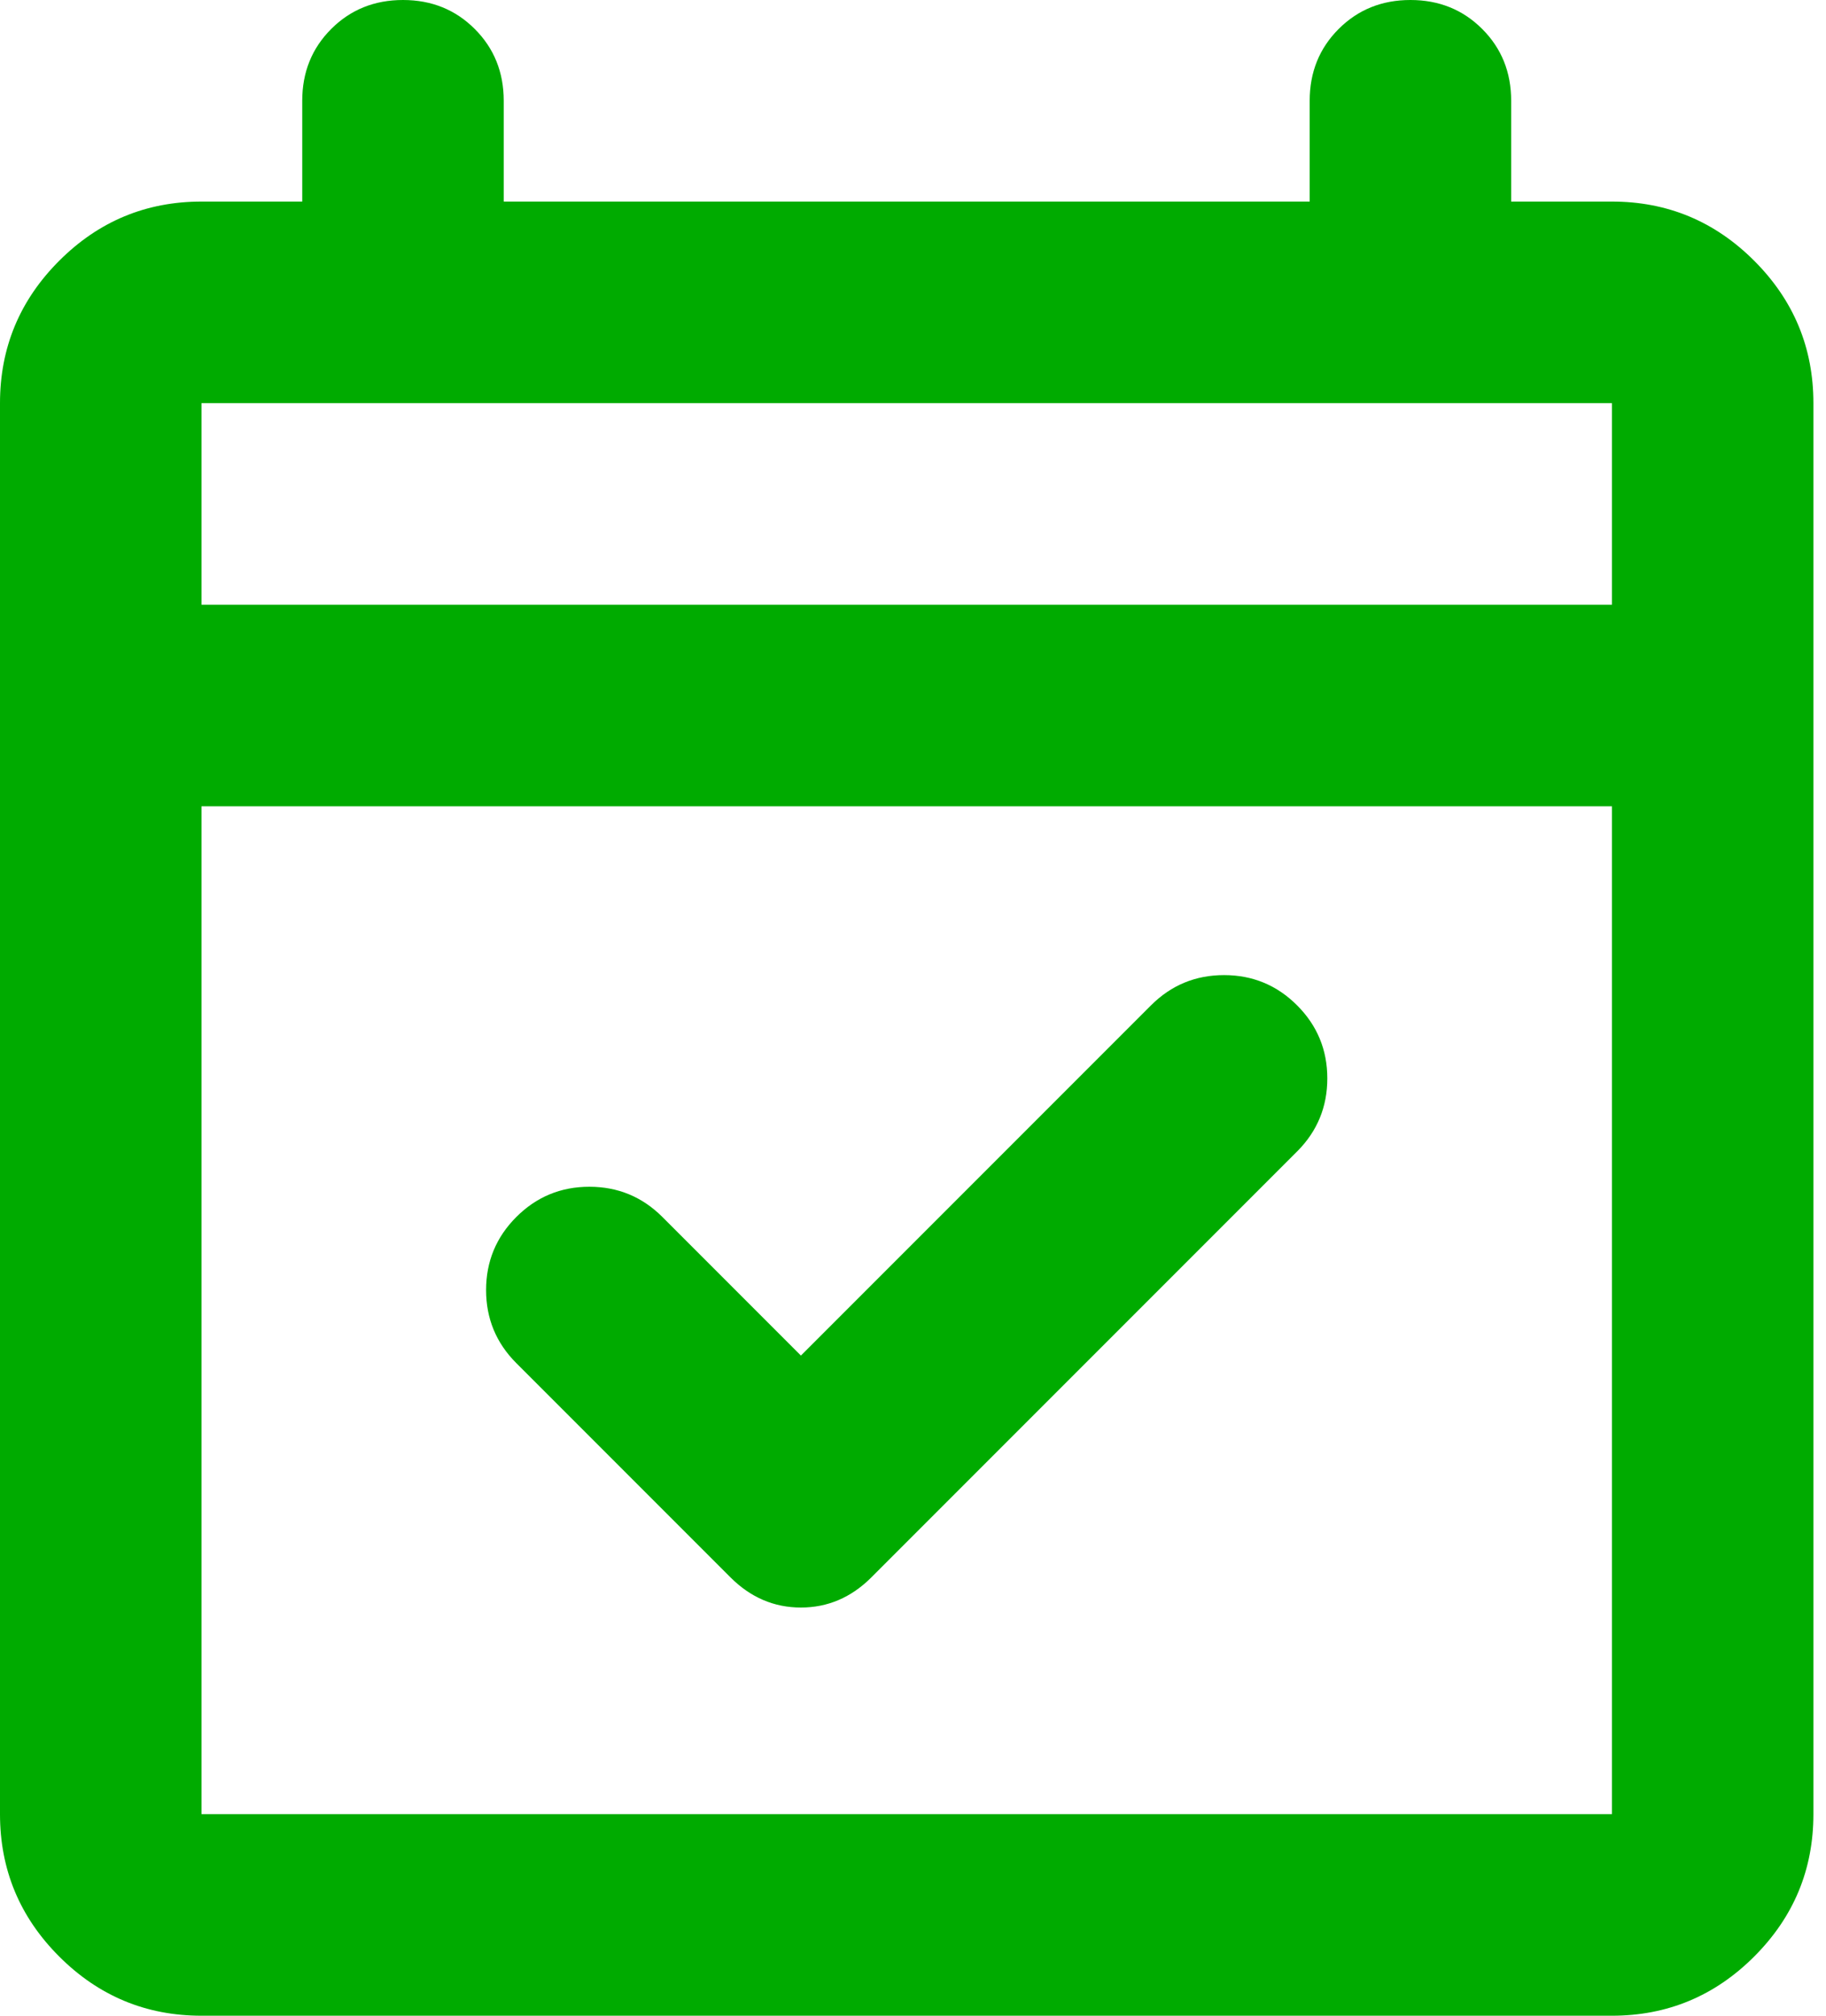 <svg width="29" height="32" viewBox="0 0 29 32" fill="none" xmlns="http://www.w3.org/2000/svg">
<path d="M12.72 21.52L18.28 15.96C18.6 15.64 18.987 15.48 19.44 15.48C19.893 15.48 20.28 15.64 20.6 15.96C20.92 16.28 21.08 16.667 21.08 17.12C21.08 17.573 20.92 17.96 20.6 18.28L13.84 25.04C13.52 25.36 13.147 25.52 12.72 25.52C12.293 25.52 11.92 25.36 11.6 25.04L8.2 21.64C7.88 21.32 7.72 20.933 7.72 20.48C7.72 20.027 7.88 19.64 8.2 19.32C8.52 19 8.907 18.84 9.36 18.84C9.813 18.84 10.2 19 10.52 19.32L12.72 21.52ZM3.2 32C2.32 32 1.567 31.687 0.94 31.06C0.313 30.433 0 29.68 0 28.8V6.4C0 5.52 0.313 4.767 0.94 4.14C1.567 3.513 2.32 3.2 3.2 3.2H4.8V1.6C4.8 1.147 4.953 0.767 5.26 0.46C5.567 0.153 5.947 0 6.4 0C6.853 0 7.233 0.153 7.54 0.46C7.847 0.767 8 1.147 8 1.6V3.2H20.8V1.6C20.8 1.147 20.953 0.767 21.26 0.46C21.567 0.153 21.947 0 22.4 0C22.853 0 23.233 0.153 23.54 0.46C23.847 0.767 24 1.147 24 1.6V3.2H25.6C26.48 3.2 27.233 3.513 27.86 4.14C28.487 4.767 28.8 5.52 28.8 6.4V28.8C28.8 29.68 28.487 30.433 27.86 31.06C27.233 31.687 26.48 32 25.6 32H3.2ZM3.2 28.8H25.6V12.8H3.2V28.8ZM3.2 9.6H25.6V6.4H3.2V9.6Z" fill="#00AB00"/>
</svg>
